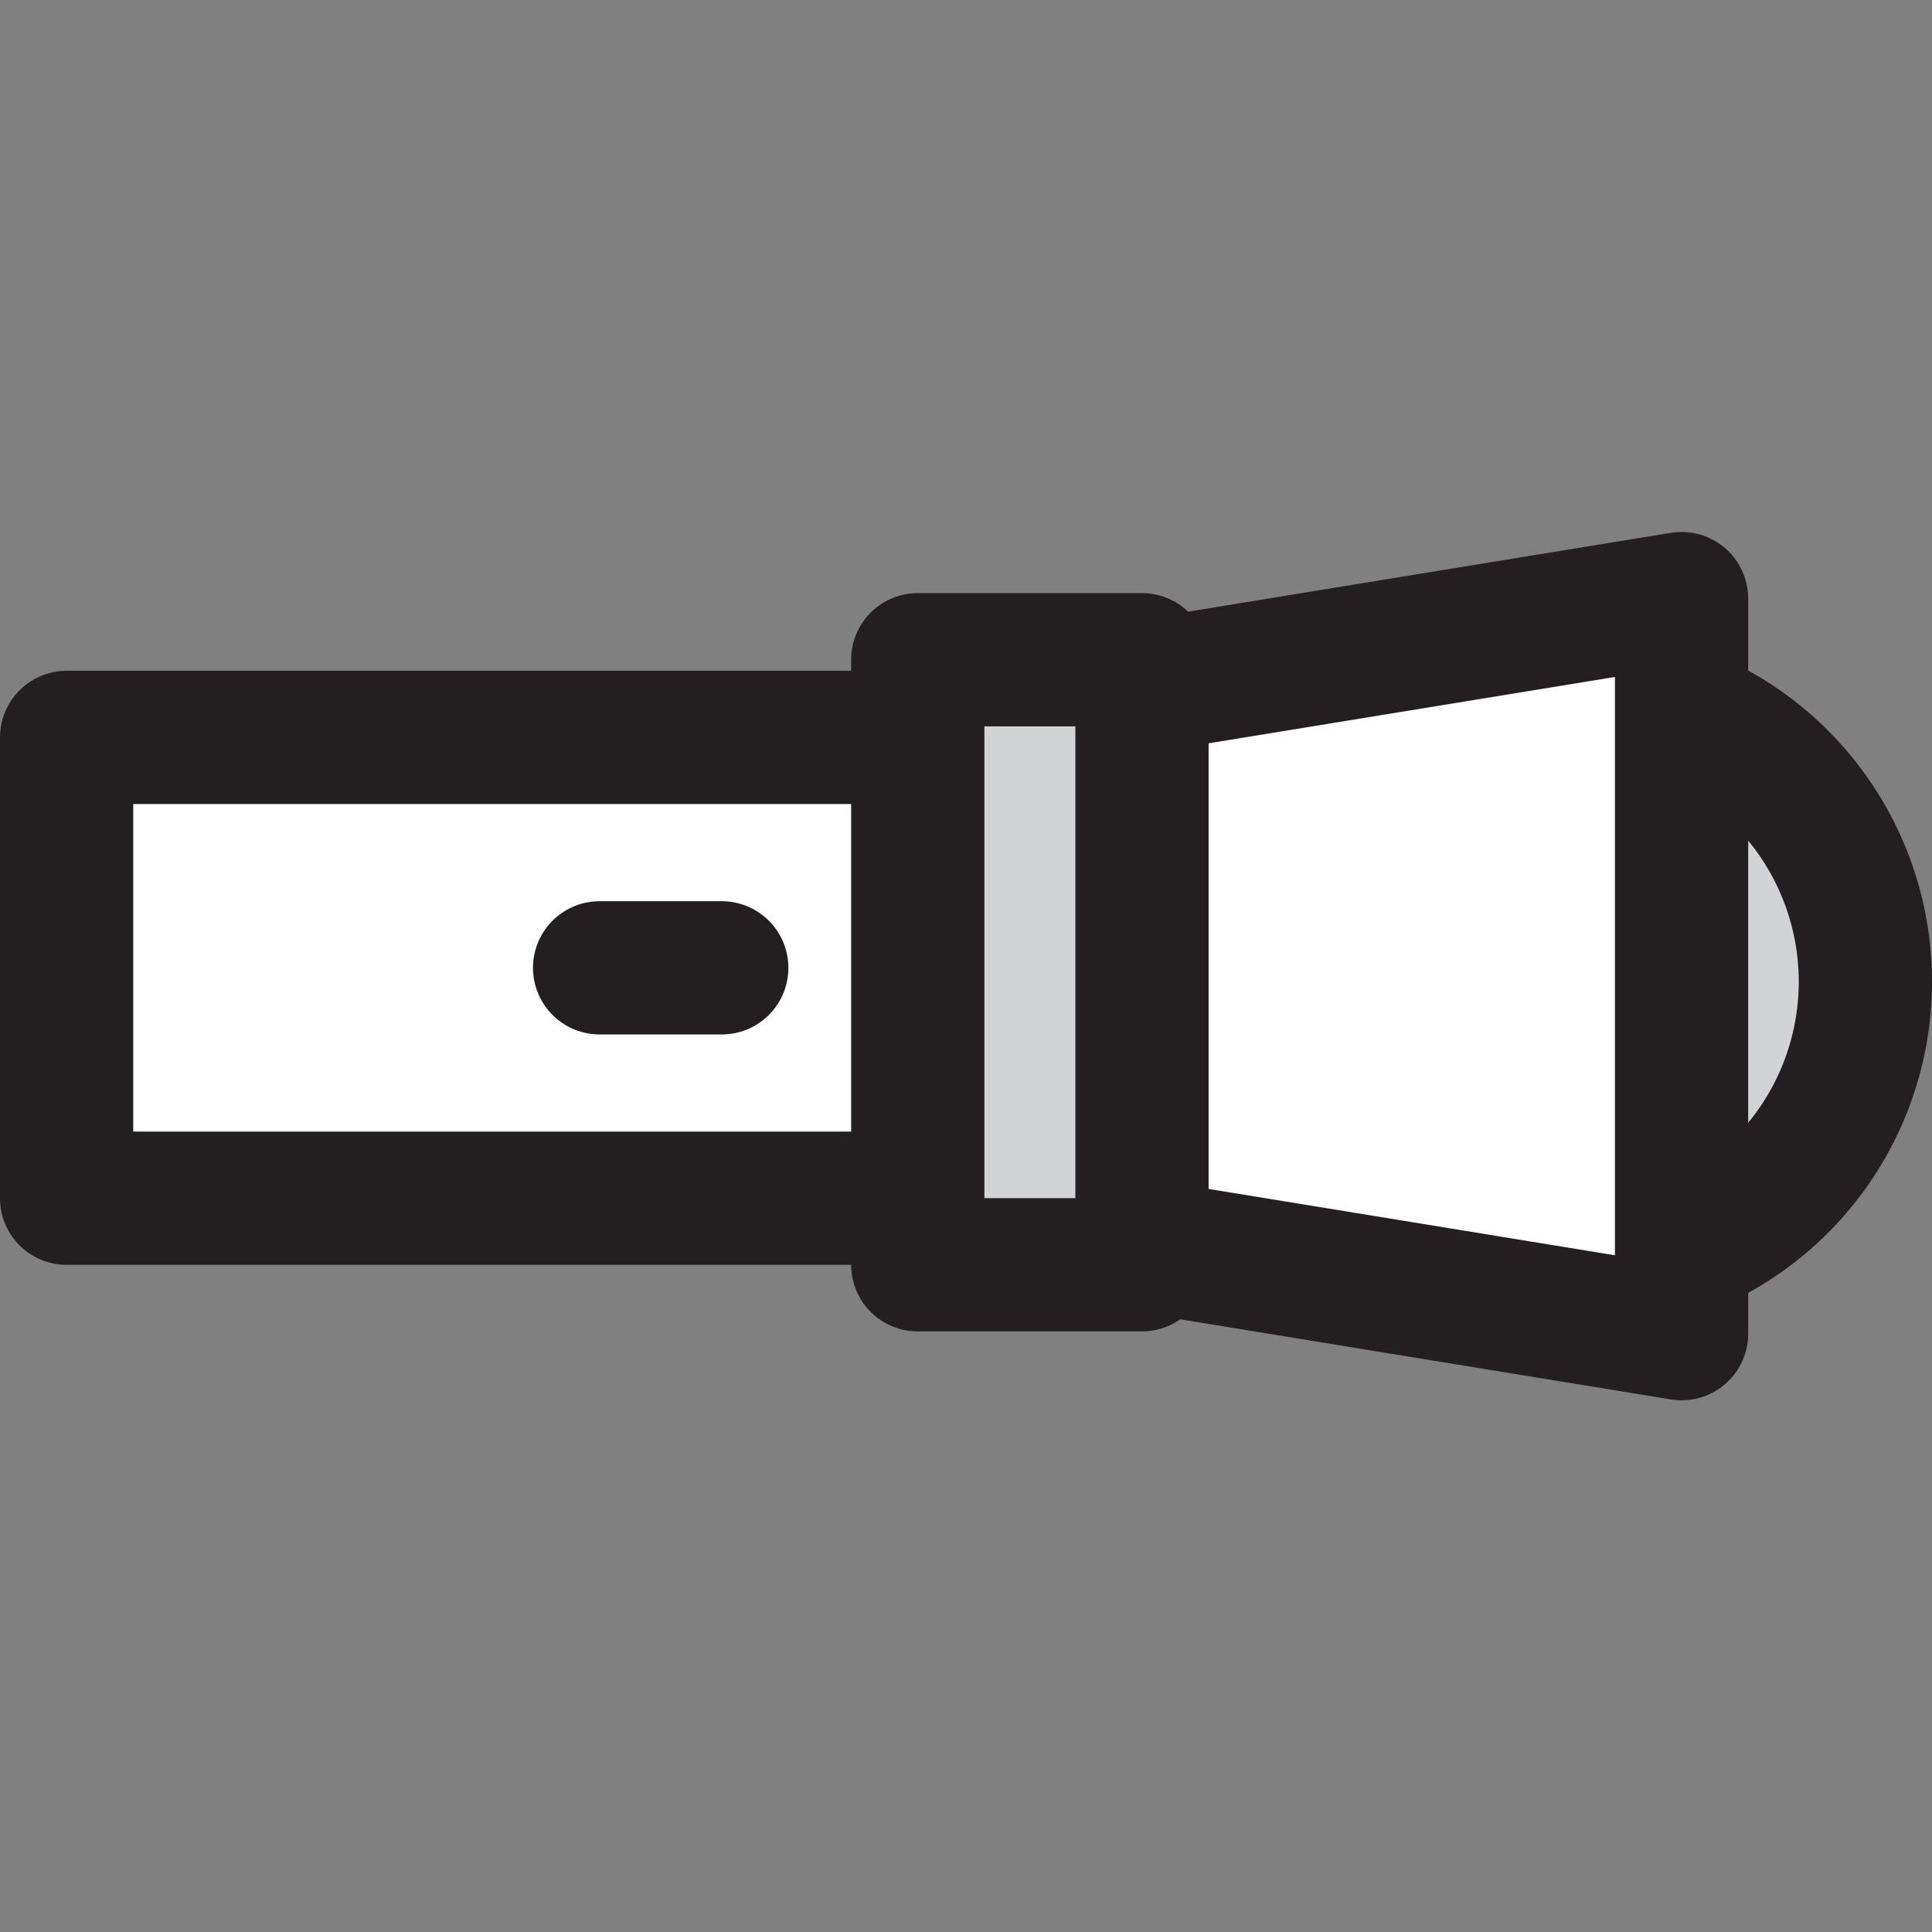 <?xml version="1.0" encoding="utf-8"?><!-- Uploaded to: SVG Repo, www.svgrepo.com, Generator: SVG Repo Mixer Tools -->
<svg width="800px" height="800px" viewBox="0 -15.97 57.998 57.998" xmlns="http://www.w3.org/2000/svg">
  <rect x="0" y="-15.97" width="57.998" height="57.998" fill="#808080" stroke="none"/>
  <g id="Group_16" data-name="Group 16" transform="translate(-574.72 -738.148)">
    <g id="Group_15" data-name="Group 15">
      <path id="Path_42" data-name="Path 42" d="M630.718,751.649a8.665,8.665,0,1,1-8.666-8.666A8.665,8.665,0,0,1,630.718,751.649Z" fill="#d1d3d4" stroke="#231f20" stroke-linecap="round" stroke-linejoin="round" stroke-width="4"/>
      <rect id="Rectangle_6" data-name="Rectangle 6" width="32" height="13.833" transform="translate(576.72 744.315)" fill="#ffffff" stroke="#231f20" stroke-linecap="round" stroke-linejoin="round" stroke-width="4"/>
      <path id="Path_43" data-name="Path 43" d="M625.2,762.214l-16.982-2.772V742.92l16.982-2.773Z" fill="#ffffff" stroke="#231f20" stroke-linecap="round" stroke-linejoin="round" stroke-width="4"/>
      <rect id="Rectangle_7" data-name="Rectangle 7" width="6.731" height="18.163" transform="translate(602.271 741.983)" fill="#d1d3d4" stroke="#231f20" stroke-linecap="round" stroke-linejoin="round" stroke-width="4"/>
    </g>
    <line id="Line_25" data-name="Line 25" x2="3.667" transform="translate(592.72 751.232)" fill="#d1d3d4" stroke="#231f20" stroke-linecap="round" stroke-linejoin="round" stroke-width="4"/>
  </g>
</svg>